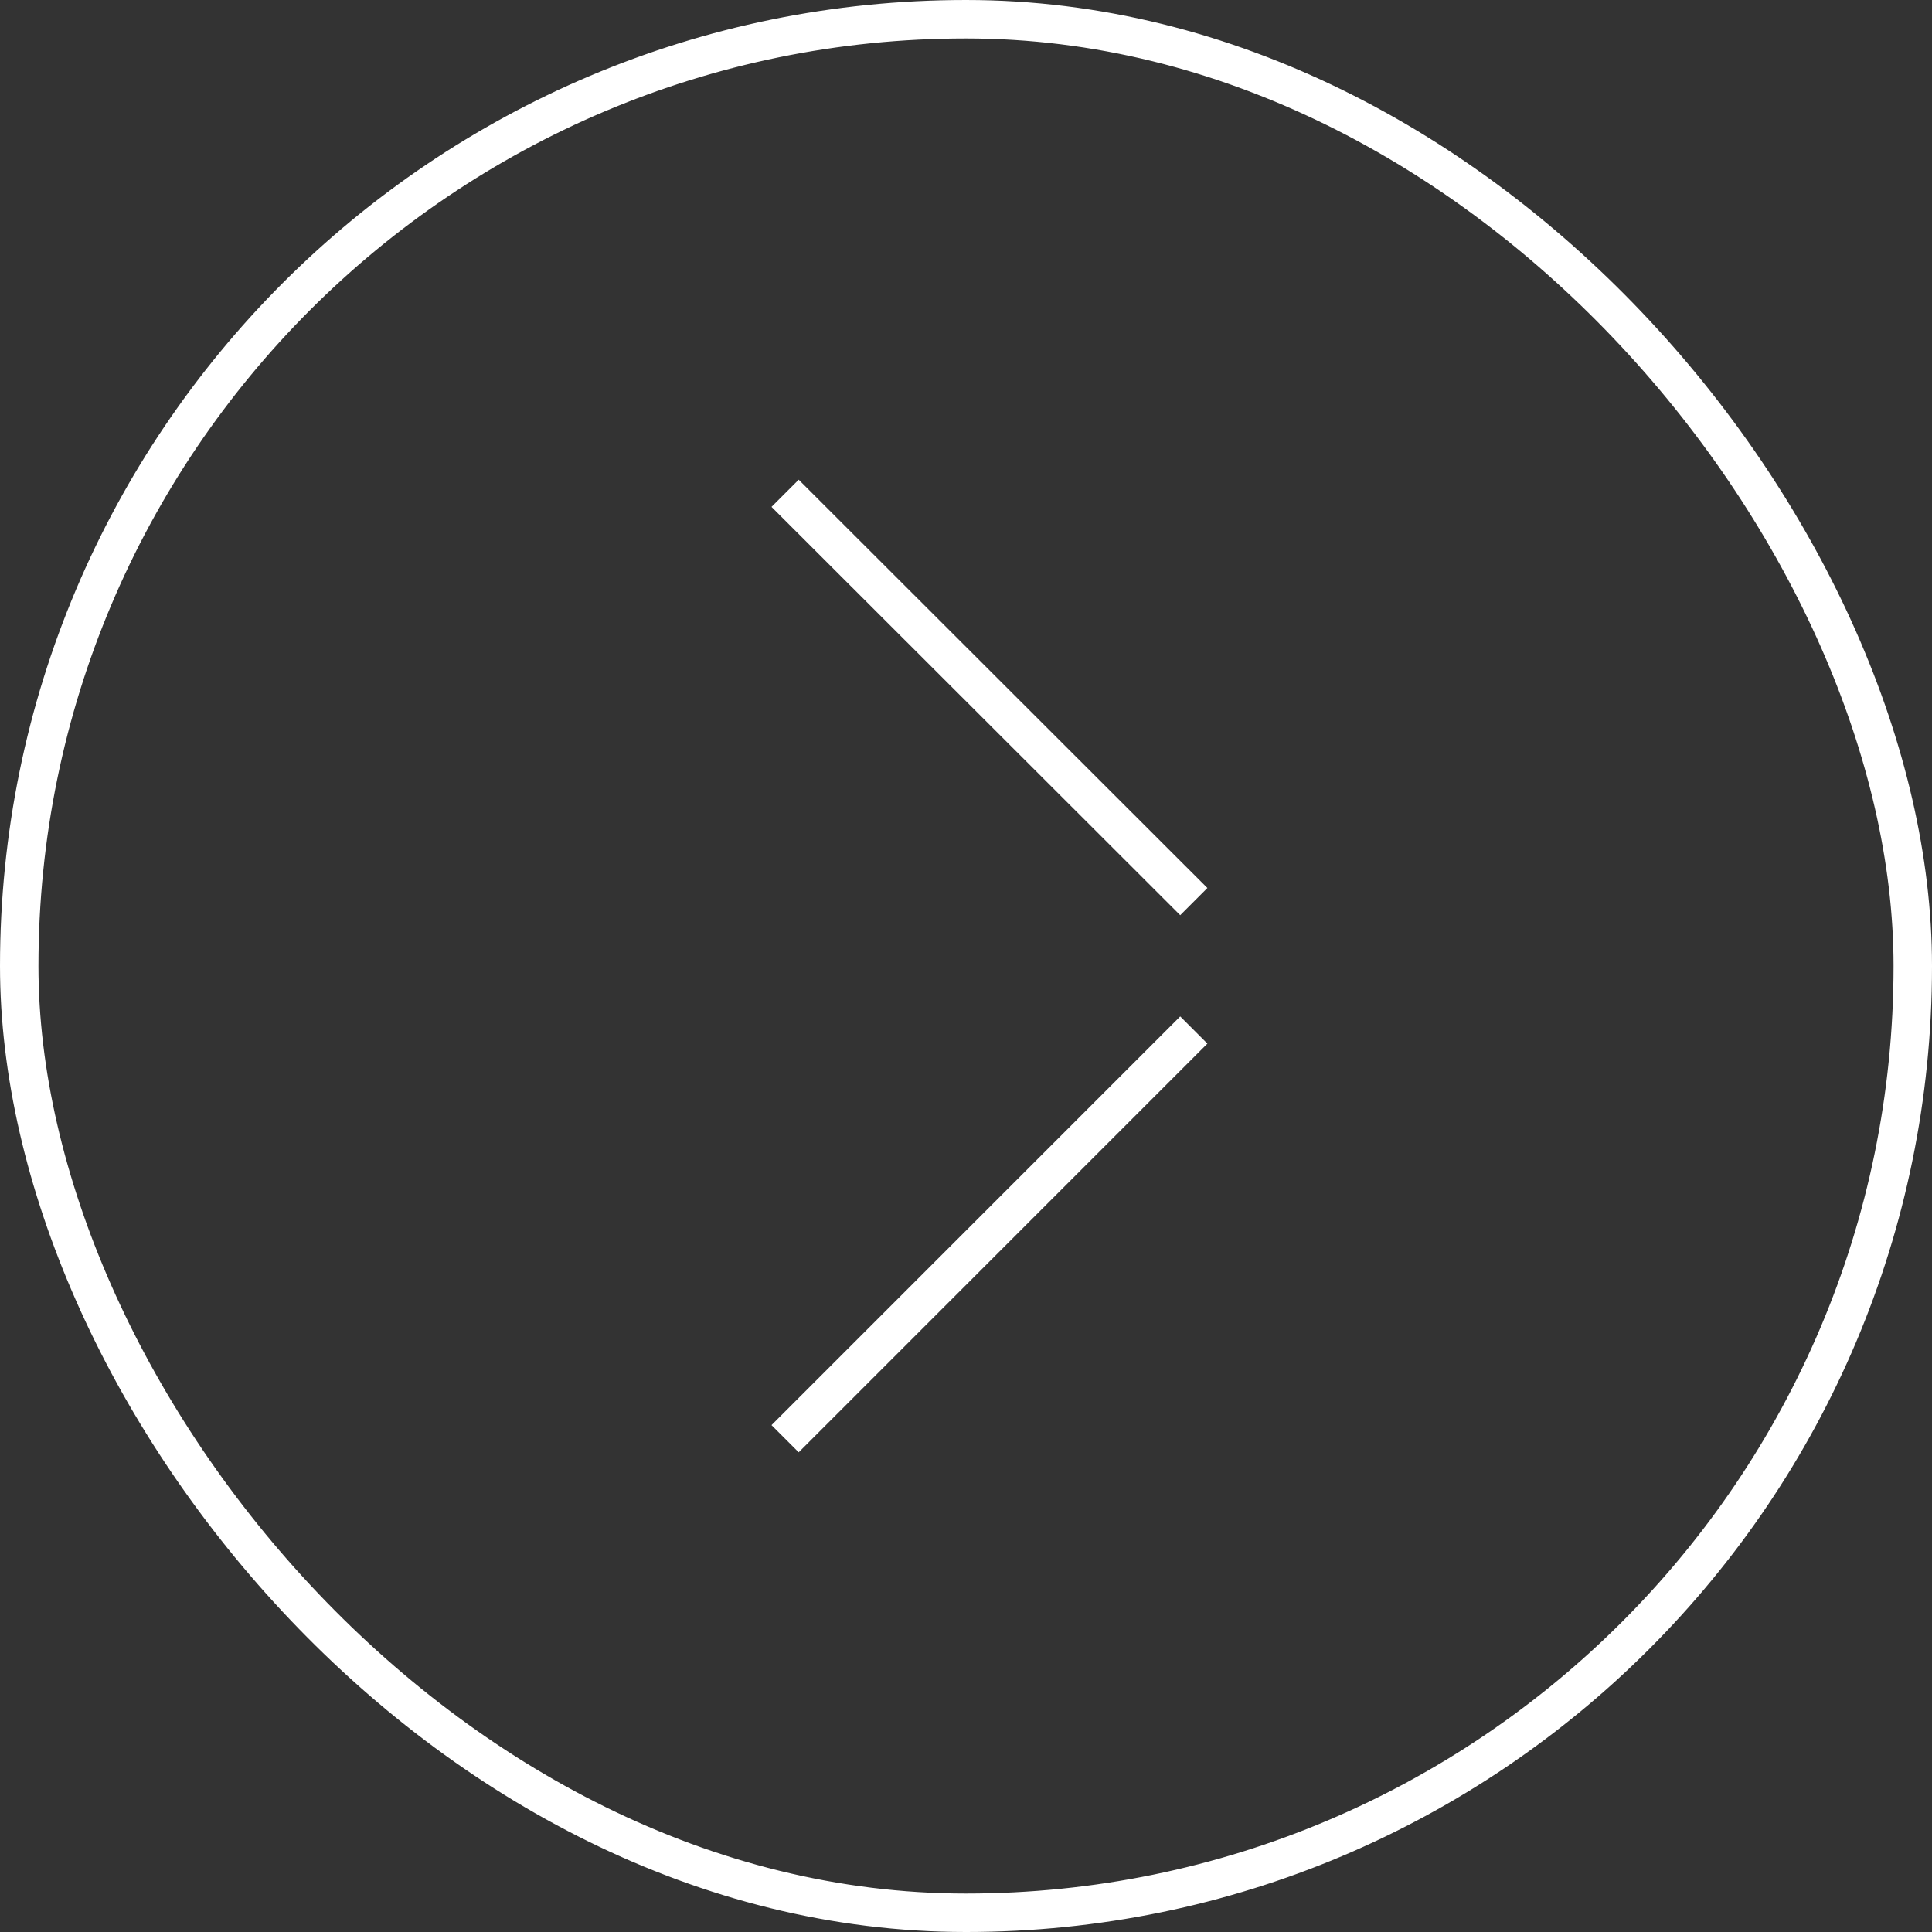 <?xml version="1.0" encoding="UTF-8"?>
<svg id="Layer_2" xmlns="http://www.w3.org/2000/svg" viewBox="0 0 50.25 50.25">
  <rect x="0" y="0" width="50.25" height="50.25" fill="#333333" stroke="none"/>
  <defs>
    <style>
      .cls-1 {
        fill: none;
        stroke: #fff;
        stroke-miterlimit: 10;
      }
    </style>
  </defs>
  <g id="TÉMOIGNAGES">
    <g>
      <rect class="cls-1" x=".5" y=".5" width="49.25" height="49.25" rx="24.62" ry="24.62" transform="translate(50.25 50.25) rotate(-180)"/>
      <g>
        <line class="cls-1" x1="31.05" y1="26.79" x2="20.42" y2="37.42"/>
        <line class="cls-1" x1="31.05" y1="23.45" x2="20.42" y2="12.83"/>
      </g>
    </g>
  </g>
</svg>